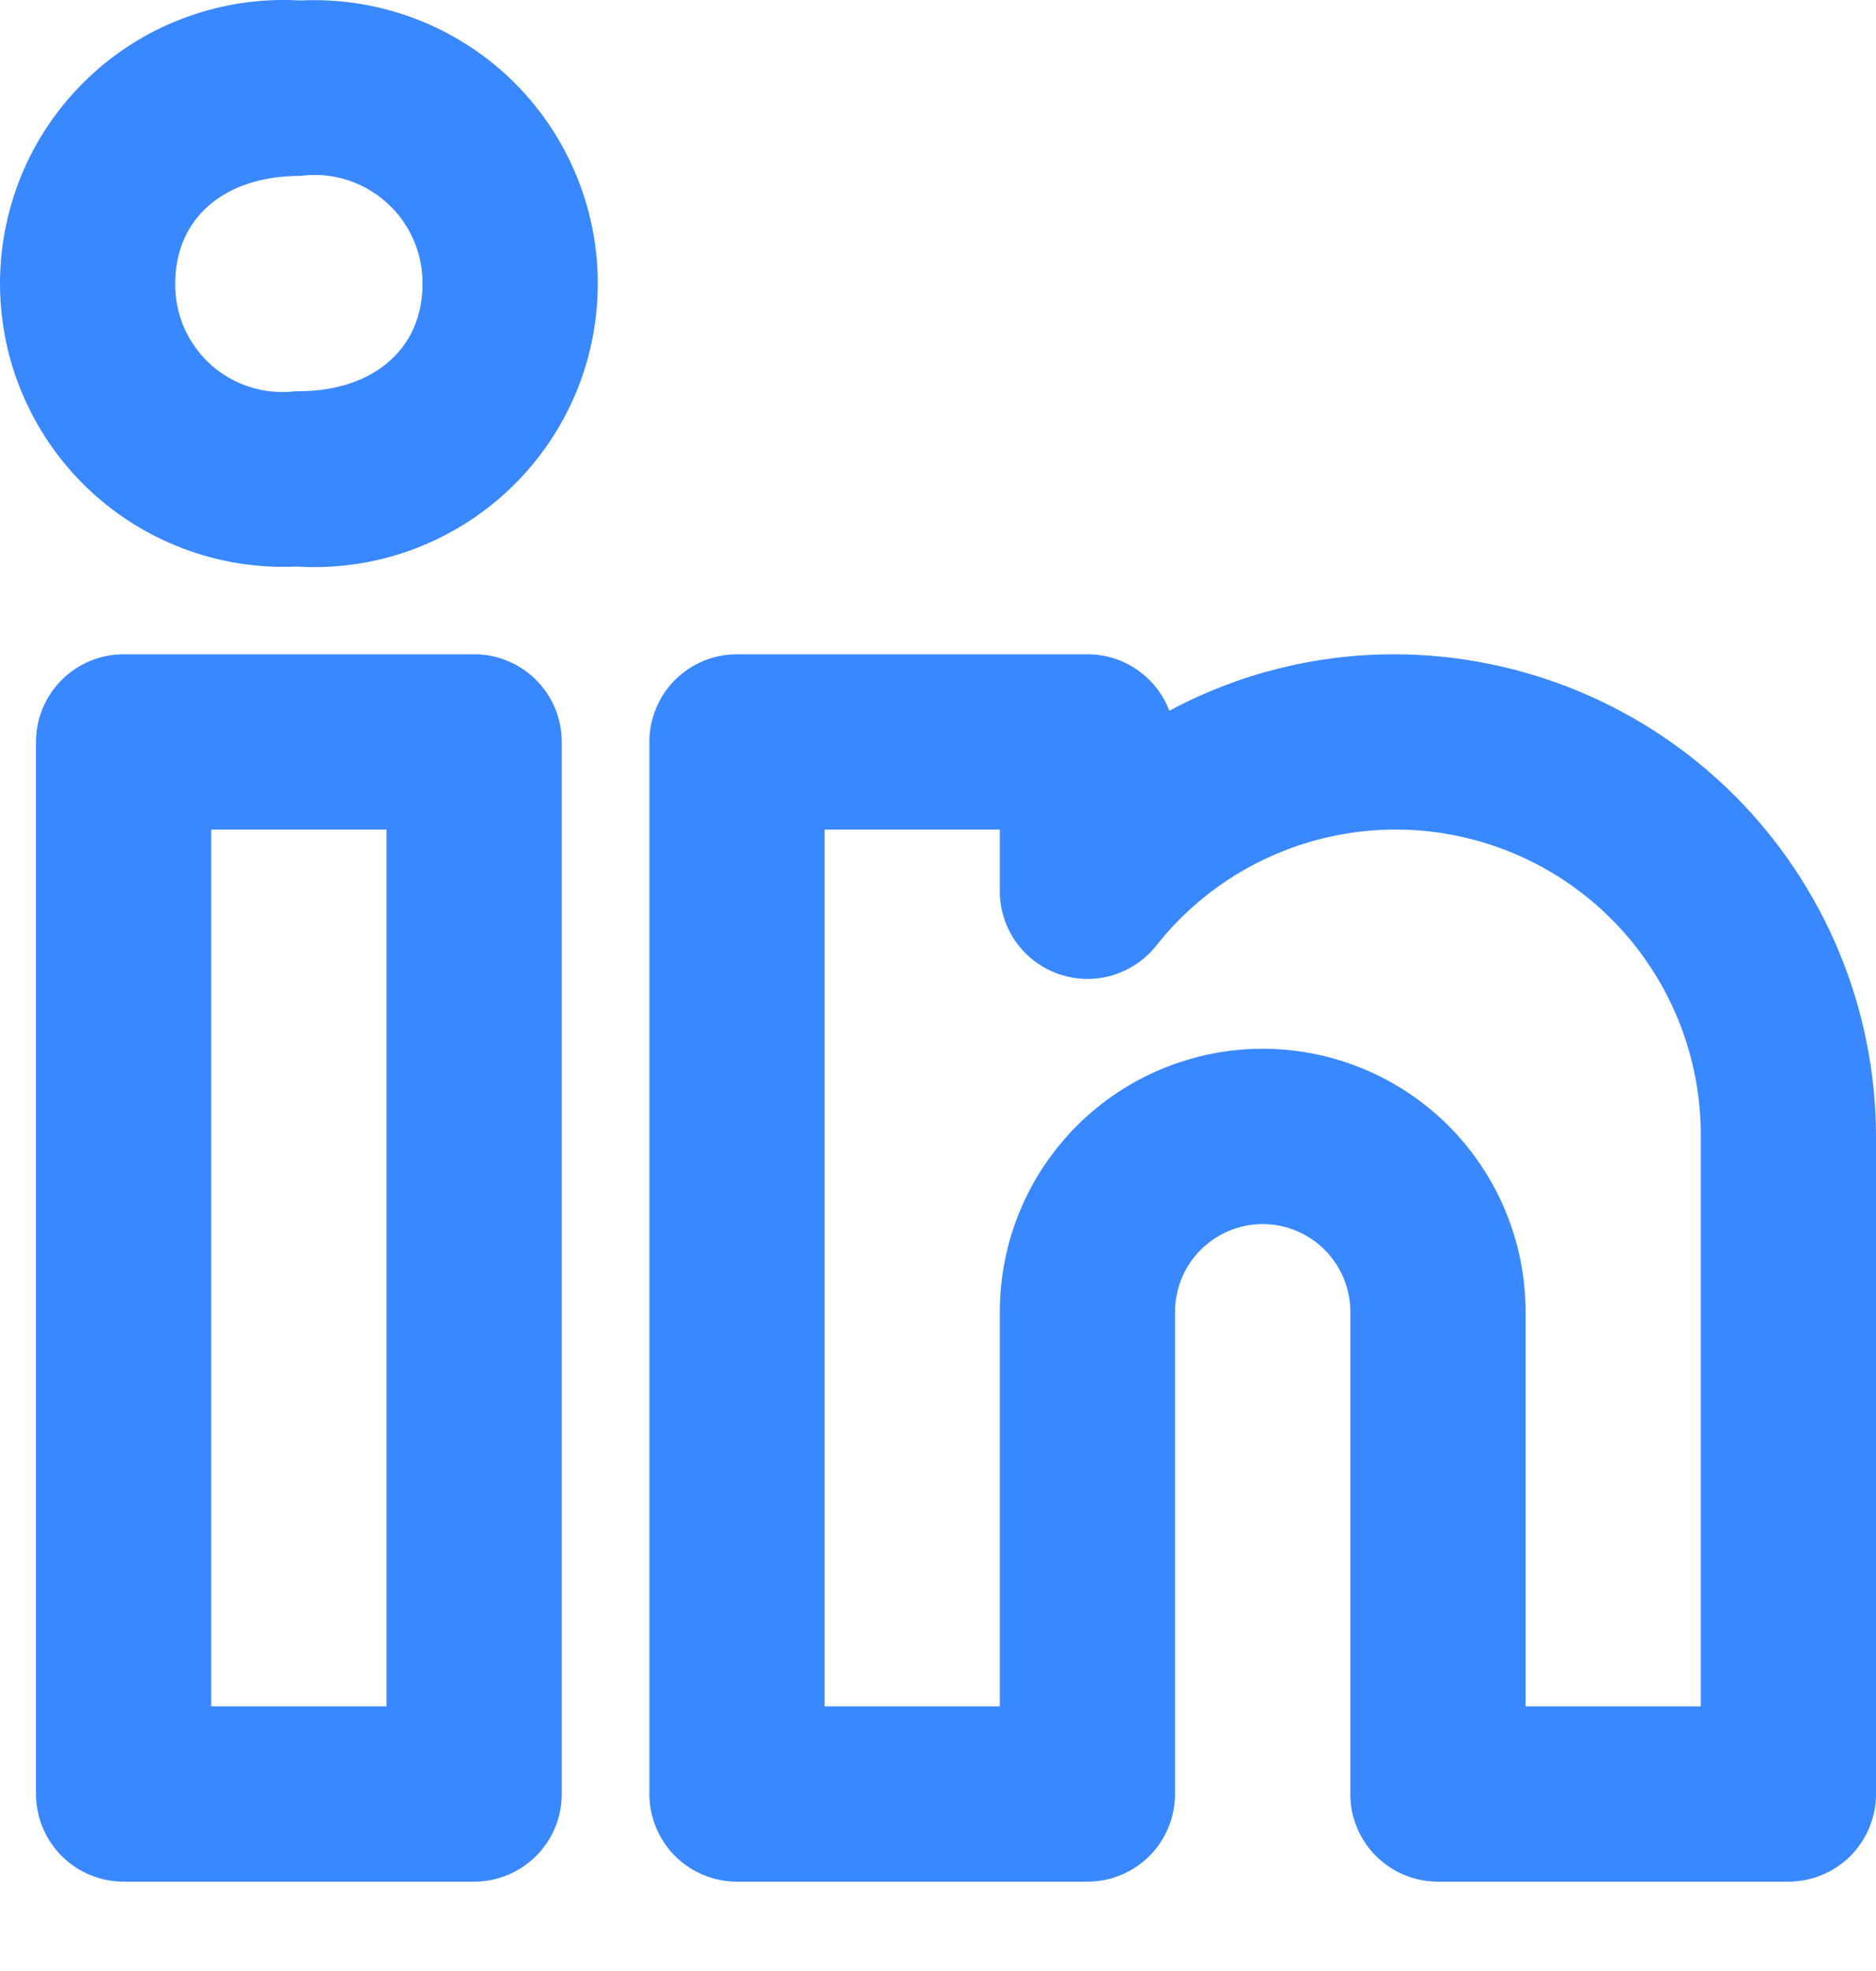 <?xml version="1.0" encoding="UTF-8"?>
<svg xmlns="http://www.w3.org/2000/svg" width="20" height="21" viewBox="0 0 20 21" fill="none">
  <path d="M14.863 6.971C14.026 6.971 13.203 7.177 12.466 7.573C12.399 7.396 12.279 7.243 12.123 7.136C11.968 7.028 11.783 6.971 11.593 6.971H7.857C7.734 6.971 7.613 6.995 7.499 7.042C7.386 7.089 7.283 7.158 7.196 7.244C7.109 7.331 7.041 7.434 6.994 7.547C6.947 7.661 6.923 7.782 6.923 7.905V19.114C6.923 19.237 6.947 19.358 6.994 19.471C7.041 19.585 7.109 19.688 7.196 19.775C7.283 19.861 7.386 19.93 7.499 19.977C7.613 20.024 7.734 20.048 7.857 20.048H11.593C11.716 20.048 11.837 20.024 11.951 19.977C12.064 19.93 12.167 19.861 12.254 19.775C12.341 19.688 12.409 19.585 12.456 19.471C12.503 19.358 12.527 19.237 12.527 19.114V13.976C12.527 13.729 12.626 13.491 12.801 13.316C12.976 13.141 13.214 13.042 13.461 13.042C13.709 13.042 13.947 13.141 14.122 13.316C14.297 13.491 14.396 13.729 14.396 13.976V19.114C14.395 19.237 14.419 19.358 14.466 19.471C14.513 19.585 14.582 19.688 14.669 19.775C14.756 19.861 14.859 19.93 14.972 19.977C15.085 20.024 15.207 20.048 15.33 20.048H19.066C19.189 20.048 19.31 20.024 19.423 19.977C19.537 19.93 19.64 19.861 19.727 19.775C19.813 19.688 19.882 19.585 19.929 19.471C19.976 19.358 20 19.237 20 19.114V12.108C19.998 10.746 19.456 9.441 18.493 8.477C17.53 7.514 16.224 6.973 14.863 6.971ZM18.132 18.18H16.264V13.976C16.264 13.233 15.968 12.521 15.443 11.995C14.917 11.47 14.205 11.174 13.461 11.174C12.718 11.174 12.005 11.47 11.48 11.995C10.954 12.521 10.659 13.233 10.659 13.976V18.18H8.791V8.839H10.659V9.496C10.659 9.689 10.719 9.878 10.831 10.036C10.943 10.194 11.102 10.313 11.284 10.377C11.467 10.441 11.665 10.447 11.851 10.394C12.037 10.34 12.202 10.231 12.323 10.08C12.742 9.547 13.317 9.159 13.968 8.969C14.618 8.779 15.312 8.797 15.951 9.021C16.591 9.244 17.145 9.662 17.536 10.216C17.927 10.769 18.135 11.431 18.132 12.108V18.18ZM5.055 6.971H1.318C1.196 6.971 1.074 6.995 0.961 7.042C0.847 7.089 0.744 7.158 0.658 7.244C0.571 7.331 0.502 7.434 0.455 7.547C0.408 7.661 0.384 7.782 0.384 7.905V19.114C0.384 19.237 0.408 19.358 0.455 19.471C0.502 19.585 0.571 19.688 0.658 19.775C0.744 19.861 0.847 19.93 0.961 19.977C1.074 20.024 1.196 20.048 1.318 20.048H5.055C5.177 20.048 5.299 20.024 5.412 19.977C5.526 19.93 5.629 19.861 5.715 19.775C5.802 19.688 5.871 19.585 5.918 19.471C5.965 19.358 5.989 19.237 5.989 19.114V13.509V7.905C5.989 7.782 5.965 7.661 5.918 7.547C5.871 7.434 5.802 7.331 5.715 7.244C5.629 7.158 5.526 7.089 5.412 7.042C5.299 6.995 5.177 6.971 5.055 6.971ZM4.121 18.18H2.252V8.839H4.121V18.18ZM3.2 0.005C2.791 -0.019 2.382 0.04 1.997 0.179C1.611 0.317 1.258 0.533 0.959 0.813C0.66 1.092 0.42 1.429 0.255 1.804C0.091 2.179 0.004 2.584 0 2.993C-0.003 3.403 0.076 3.809 0.234 4.186C0.393 4.564 0.626 4.906 0.92 5.19C1.215 5.475 1.564 5.697 1.947 5.842C2.33 5.988 2.738 6.054 3.147 6.037H3.174C3.584 6.061 3.994 6.002 4.38 5.862C4.766 5.722 5.12 5.505 5.419 5.224C5.719 4.943 5.958 4.604 6.122 4.228C6.286 3.852 6.371 3.446 6.373 3.035C6.375 2.624 6.293 2.218 6.132 1.84C5.972 1.462 5.736 1.121 5.439 0.837C5.142 0.554 4.79 0.334 4.405 0.191C4.02 0.048 3.61 -0.015 3.2 0.005ZM3.174 4.169H3.147C2.986 4.188 2.822 4.173 2.667 4.124C2.511 4.075 2.369 3.994 2.247 3.885C2.126 3.776 2.03 3.643 1.964 3.494C1.899 3.345 1.866 3.184 1.868 3.021C1.868 2.324 2.391 1.874 3.2 1.874C3.363 1.852 3.529 1.865 3.687 1.913C3.844 1.961 3.99 2.042 4.113 2.151C4.237 2.259 4.336 2.393 4.403 2.543C4.471 2.694 4.505 2.856 4.505 3.021C4.505 3.718 3.982 4.169 3.174 4.169Z" fill="#3A88FF"></path>
</svg>
